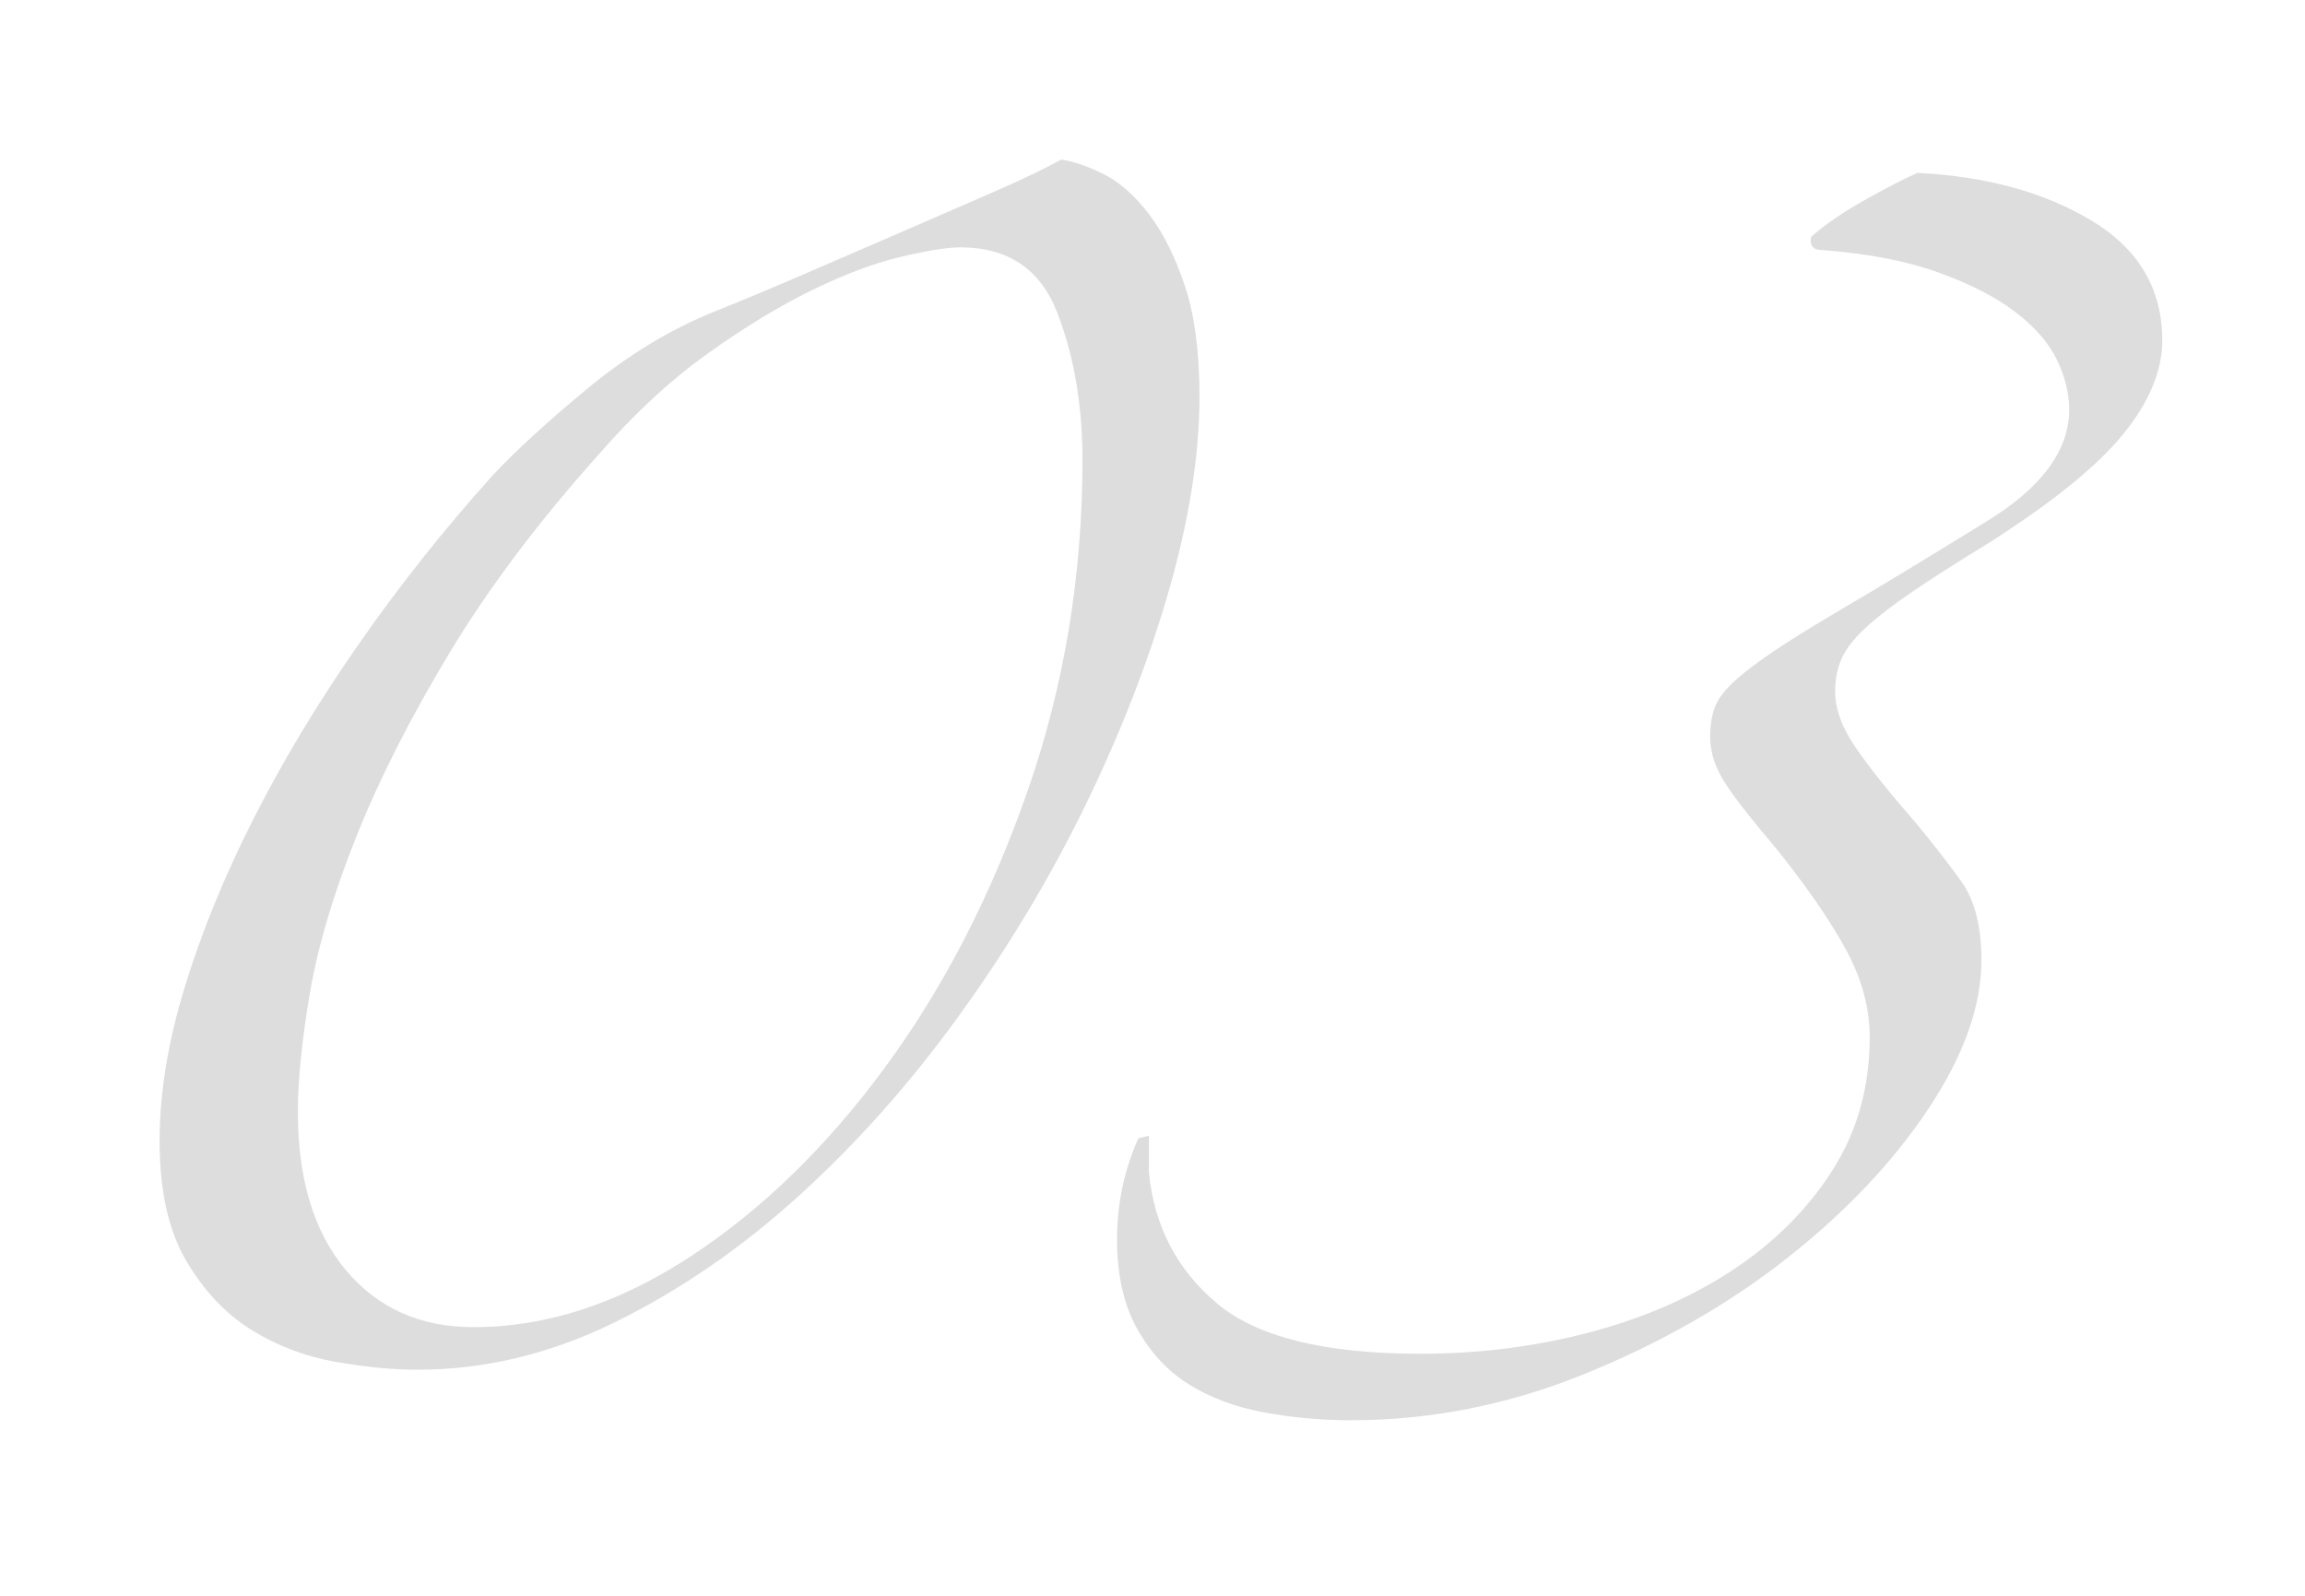 <?xml version="1.0" encoding="UTF-8"?>
<svg width="130px" height="90px" viewBox="0 0 130 90" version="1.1" xmlns="http://www.w3.org/2000/svg" xmlns:xlink="http://www.w3.org/1999/xlink">
    <title>about-episode_num--3</title>
    <g id="Page-1" stroke="none" stroke-width="1" fill="none" fill-rule="evenodd">
        <g id="03" transform="translate(9, 9)" fill="#DDDDDD" fill-rule="nonzero">
            <path d="M58.65,13.35 C58.65,16.65 58.075,20.3 56.925,24.3 C55.775,28.3 54.2,32.35 52.2,36.45 C50.2,40.55 47.825,44.5 45.075,48.3 C42.325,52.1 39.325,55.475 36.075,58.425 C32.825,61.375 29.375,63.75 25.725,65.55 C22.075,67.35 18.35,68.25 14.55,68.25 C13.15,68.25 11.6,68.1 9.9,67.8 C8.2,67.5 6.625,66.9 5.175,66 C3.725,65.1 2.5,63.8 1.5,62.1 C0.5,60.4 0,58.15 0,55.35 C0,52.65 0.475,49.75 1.425,46.65 C2.375,43.55 3.675,40.375 5.325,37.125 C6.975,33.875 8.95,30.6 11.25,27.3 C13.55,24 16.05,20.85 18.75,17.85 C20.05,16.45 21.85,14.8 24.15,12.9 C26.45,11 28.85,9.55 31.35,8.55 C32.85,7.95 34.525,7.25 36.375,6.45 C38.225,5.65 40.075,4.85 41.925,4.05 C43.775,3.25 45.5,2.5 47.1,1.8 C48.7,1.1 49.95,0.5 50.85,0 C51.55,0.1 52.35,0.375 53.25,0.825 C54.15,1.275 55,2.025 55.8,3.075 C56.6,4.125 57.275,5.475 57.825,7.125 C58.375,8.775 58.65,10.85 58.65,13.35 Z M52.05,16.95 C52.05,13.85 51.575,11.075 50.625,8.625 C49.675,6.175 47.85,4.95 45.15,4.95 C44.45,4.95 43.35,5.125 41.85,5.475 C40.35,5.825 38.675,6.45 36.825,7.35 C34.975,8.25 33,9.45 30.9,10.95 C28.8,12.45 26.75,14.35 24.75,16.65 C21.35,20.45 18.55,24.175 16.35,27.825 C14.15,31.475 12.4,34.925 11.1,38.175 C9.8,41.425 8.925,44.375 8.475,47.025 C8.025,49.675 7.8,51.9 7.8,53.7 C7.8,57.5 8.7,60.475 10.5,62.625 C12.3,64.775 14.7,65.85 17.7,65.85 C21.8,65.85 25.875,64.525 29.925,61.875 C33.975,59.225 37.65,55.65 40.95,51.15 C44.25,46.65 46.925,41.45 48.975,35.55 C51.025,29.65 52.05,23.45 52.05,16.95 Z" id="Shape"></path>
            <path d="M99.15,0.75 C103.05,0.95 106.325,1.85 108.975,3.45 C111.625,5.05 112.95,7.3 112.95,10.2 C112.95,11.9 112.225,13.65 110.775,15.45 C109.325,17.25 106.8,19.3 103.2,21.6 C101.4,22.7 99.95,23.625 98.85,24.375 C97.75,25.125 96.875,25.8 96.225,26.4 C95.575,27 95.125,27.575 94.875,28.125 C94.625,28.675 94.5,29.3 94.5,30 C94.5,31 94.9,32.075 95.7,33.225 C96.5,34.375 97.6,35.75 99,37.35 C100,38.55 100.875,39.675 101.625,40.725 C102.375,41.775 102.75,43.25 102.75,45.15 C102.75,47.75 101.75,50.55 99.75,53.55 C97.75,56.55 95.1,59.35 91.8,61.95 C88.5,64.55 84.7,66.725 80.4,68.475 C76.1,70.225 71.7,71.1 67.2,71.1 C65.5,71.1 63.85,70.95 62.25,70.65 C60.65,70.35 59.25,69.825 58.05,69.075 C56.85,68.325 55.875,67.275 55.125,65.925 C54.375,64.575 54,62.9 54,60.9 C54,58.9 54.4,57 55.2,55.2 L55.8,55.05 L55.8,57.15 C56.1,60.15 57.375,62.6 59.625,64.5 C61.875,66.4 65.7,67.35 71.1,67.35 C74.4,67.35 77.575,66.95 80.625,66.15 C83.675,65.35 86.375,64.175 88.725,62.625 C91.075,61.075 92.95,59.2 94.35,57 C95.75,54.8 96.45,52.3 96.45,49.5 C96.45,47.8 95.975,46.1 95.025,44.4 C94.075,42.7 92.75,40.8 91.05,38.7 C89.85,37.3 88.95,36.15 88.35,35.25 C87.75,34.35 87.45,33.45 87.45,32.55 C87.45,31.65 87.625,30.925 87.975,30.375 C88.325,29.825 89.05,29.15 90.15,28.35 C91.25,27.55 92.825,26.55 94.875,25.35 C96.925,24.15 99.65,22.5 103.05,20.4 C106.15,18.5 107.7,16.4 107.7,14.1 C107.7,13.2 107.475,12.275 107.025,11.325 C106.575,10.375 105.8,9.475 104.7,8.625 C103.6,7.775 102.15,7.025 100.35,6.375 C98.55,5.725 96.35,5.3 93.75,5.1 C93.25,5.1 93.05,4.85 93.15,4.35 C93.95,3.65 94.975,2.95 96.225,2.25 C97.475,1.55 98.45,1.05 99.15,0.75 Z" id="Path"></path>
        </g>
    </g>
</svg>